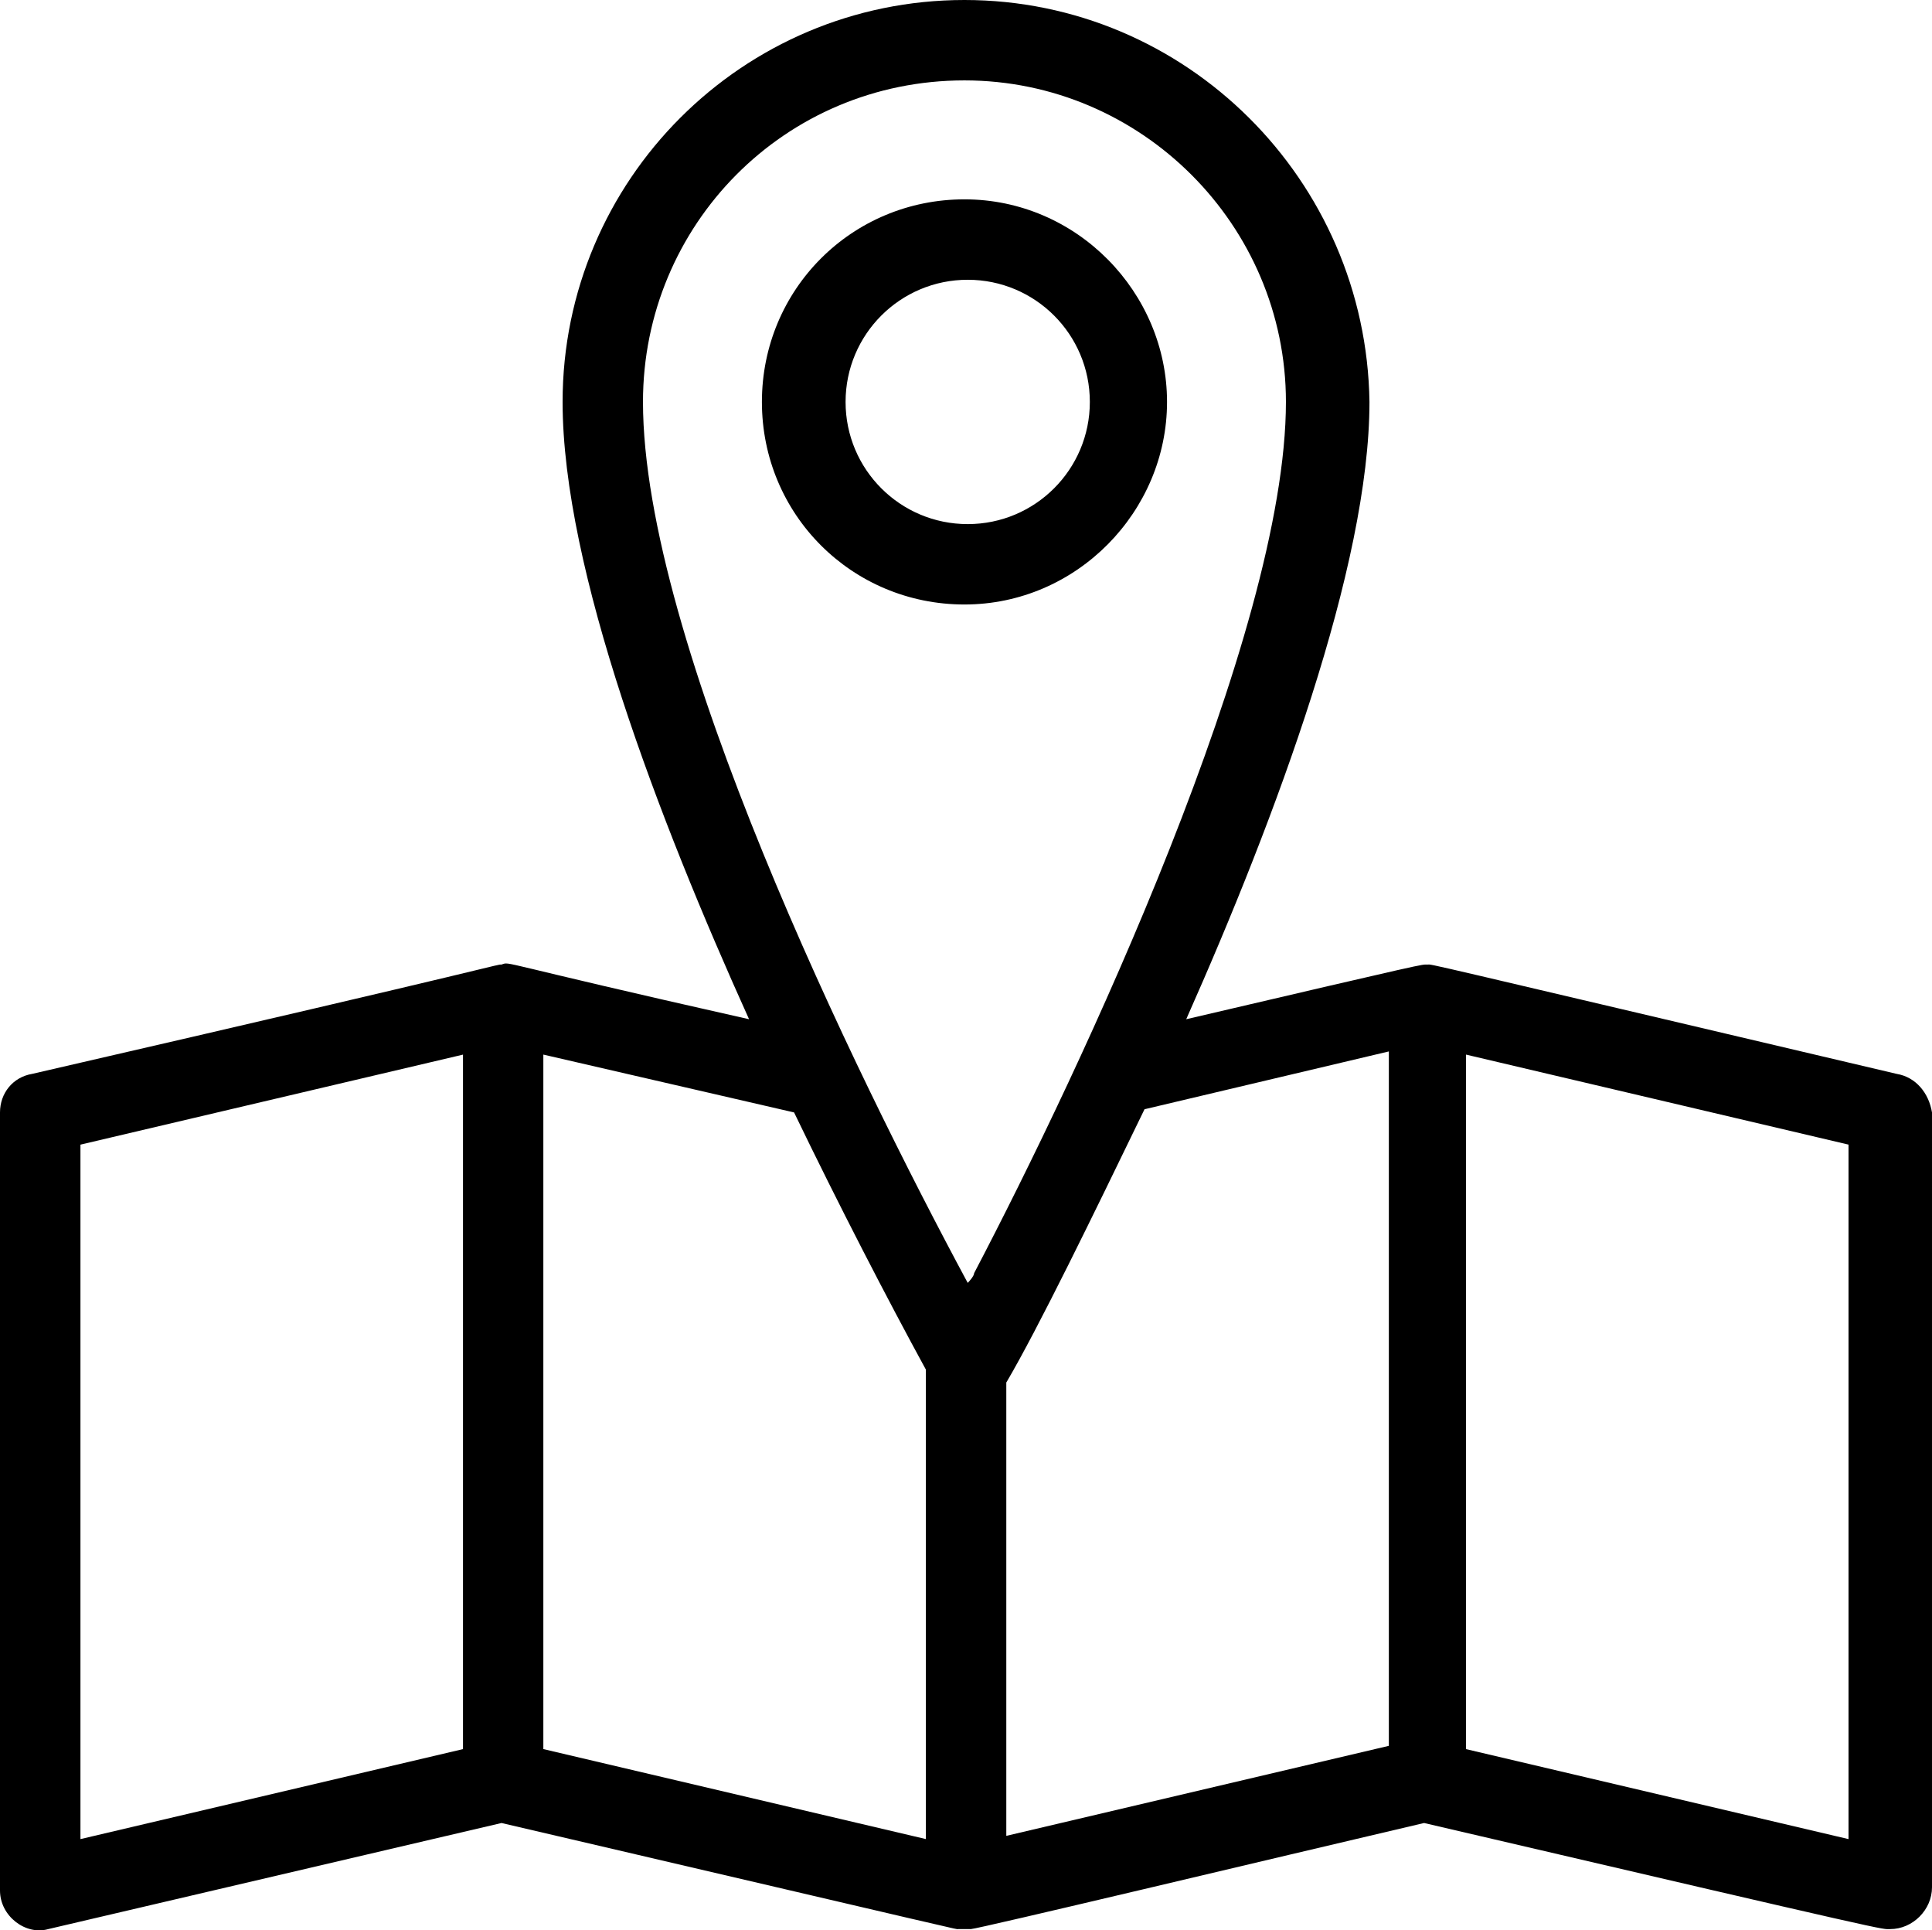 <?xml version="1.0" encoding="utf-8"?>
<!-- Generator: Adobe Illustrator 12.0.0, SVG Export Plug-In . SVG Version: 6.00 Build 51448)  -->
<!DOCTYPE svg PUBLIC "-//W3C//DTD SVG 1.1//EN" "http://www.w3.org/Graphics/SVG/1.1/DTD/svg11.dtd">
<svg  version="1.1" id="Layer_1" xmlns="http://www.w3.org/2000/svg" xmlns:xlink="http://www.w3.org/1999/xlink" width="60.594" height="60.532"
	 viewBox="0 0 60.594 60.532" overflow="visible" enable-background="new 0 0 60.594 60.532" xml:space="preserve">
<g>
	<g>
		<g>
			<g>
				<g id="B273__x2C_Location__x2C_Map__x2C_Journey">
					<g>
						<path d="M59.487,33.675c-15.426-3.629-14.52-3.428-14.72-3.428c-0.202,0,0.2-0.101-7.563,1.714
							c2.823-6.352,5.747-14.216,5.747-19.357C42.851,5.646,37.204,0,30.248,0c-6.957,0-12.603,5.646-12.603,12.604
							c0,5.243,3.023,13.106,5.848,19.357c-8.066-1.814-7.461-1.814-7.764-1.714c-0.202,0,0.604-0.101-14.721,3.428
							C0.404,33.776,0,34.28,0,34.885v24.398c0,0.807,0.808,1.412,1.513,1.21l14.217-3.327c15.123,3.529,14.216,3.327,14.315,3.327
							c0.101,0,0.202,0,0.403,0c0.202,0,9.478-2.218,14.216-3.327c15.123,3.529,14.317,3.327,14.619,3.327
							c0.706,0,1.311-0.604,1.311-1.311V34.885C60.495,34.28,60.092,33.776,59.487,33.675z M30.249,2.521
							c5.545,0,10.082,4.537,10.082,10.082c0,7.259-6.453,20.971-9.78,27.322c0,0.102-0.2,0.304-0.2,0.304
							c-3.529-6.555-10.185-20.165-10.185-27.625C20.166,7.059,24.604,2.521,30.249,2.521z M2.523,35.894l11.998-2.823v21.778
							L2.523,57.671V35.894z M17.041,33.07l7.864,1.814c1.411,2.925,2.924,5.849,4.134,8.065v14.721l-11.998-2.822V33.07z
							 M31.561,43.354c1.008-1.714,2.722-5.242,4.335-8.57l7.663-1.813v21.775l-11.998,2.823V43.354z M57.976,57.671l-11.998-2.822
							V33.07l11.998,2.823V57.671z"/>
						<path d="M36.602,12.604c0-3.429-2.823-6.353-6.353-6.353s-6.353,2.823-6.353,6.353c0,3.528,2.822,6.352,6.353,6.352
							C33.777,18.955,36.602,16.031,36.602,12.604z M26.52,12.604c0-2.117,1.714-3.831,3.831-3.831c2.116,0,3.83,1.714,3.83,3.831
							c0,2.116-1.714,3.831-3.83,3.831C28.233,16.435,26.52,14.72,26.52,12.604z"/>
					</g>
				</g>
				<g id="Layer_1_00000108997896134789458910000001229432986147916426_">
				</g>
			</g>
		</g>
	</g>
</g>
</svg>
